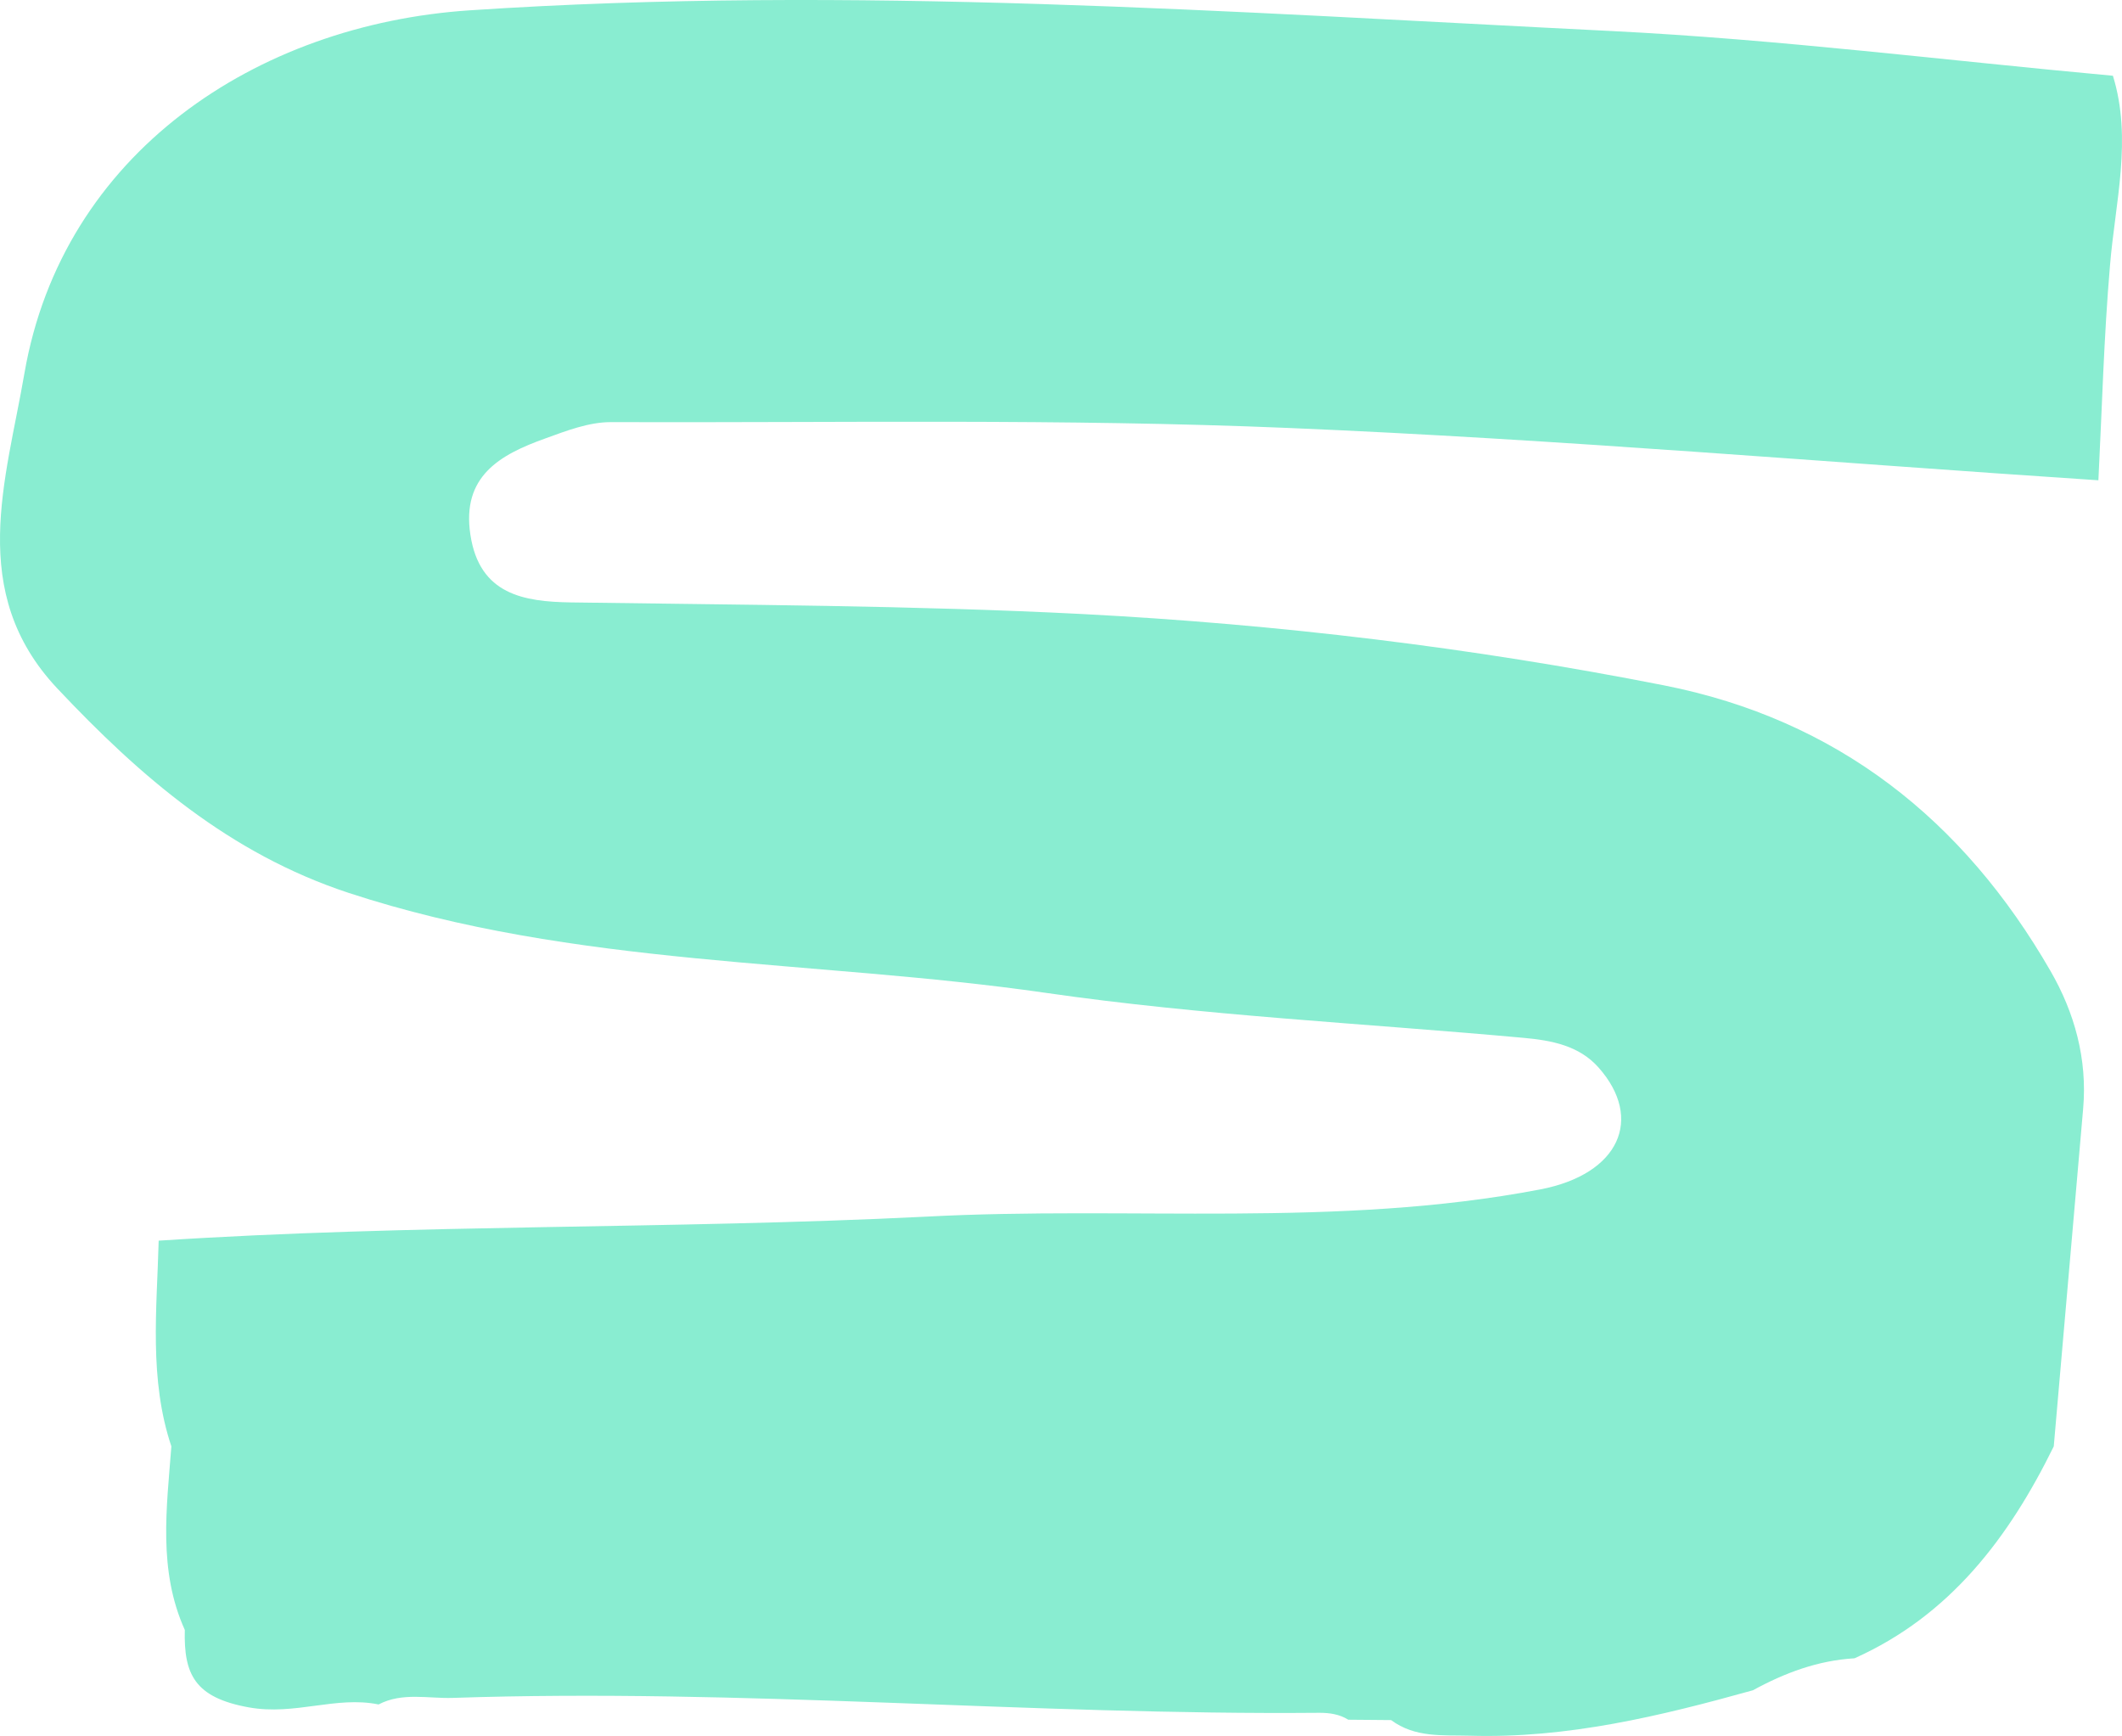 <svg width="456" height="373" viewBox="0 0 456 373" fill="none" xmlns="http://www.w3.org/2000/svg">
<path d="M454.046 16.276C458.257 29.865 454.514 43.611 453.422 57.043C452.097 72.428 451.707 87.813 450.927 103.198C392.906 99.372 334.885 94.374 276.865 91.953C228.358 89.922 179.774 90.859 131.189 90.703C126.51 90.703 121.675 92.577 117.152 94.217C107.56 97.654 99.137 102.261 101.087 114.913C103.036 127.799 112.629 129.283 122.689 129.439C159.341 129.986 195.994 130.064 232.647 131.938C274.681 134.125 316.247 139.123 357.501 147.245C394.778 154.586 421.916 176.141 440.633 208.629C445.78 217.533 448.587 227.529 447.651 238.228C445.546 262.438 443.44 286.57 441.335 310.78C431.743 330.305 419.109 347.095 398.521 356.311C390.645 356.779 383.548 359.435 376.685 363.183C356.799 368.728 336.757 373.57 315.857 372.946C310.008 372.789 304.081 373.414 298.934 369.587C295.893 369.587 292.774 369.509 289.732 369.509C287.861 368.338 285.755 368.025 283.571 368.025C221.417 368.572 159.419 362.715 97.266 364.823C91.963 364.98 86.426 363.574 81.357 366.229C72.154 364.355 63.42 368.65 53.438 366.854C41.818 364.745 39.479 359.747 39.713 350.219C33.942 337.411 35.813 324.057 36.827 310.78C31.992 296.332 33.708 281.416 34.098 266.577C88.999 262.985 143.978 264.156 198.88 261.423C242.863 259.08 287.315 263.922 330.986 255.566C348.065 252.286 353.212 240.337 343.542 229.403C339.331 224.639 333.404 223.546 327.399 222.999C293.163 219.875 258.616 218.235 224.615 213.315C174.704 206.13 123.624 207.848 74.884 191.839C49.305 183.404 30.121 166.848 12.262 147.87C-7.156 127.174 1.344 103.042 5.243 80.238C13.432 32.911 55.076 5.265 100.931 2.219C182.971 -3.248 264.621 2.61 346.349 6.671C382.378 8.467 418.173 12.996 454.046 16.276Z" fill="#89EDD1"/>
</svg>
